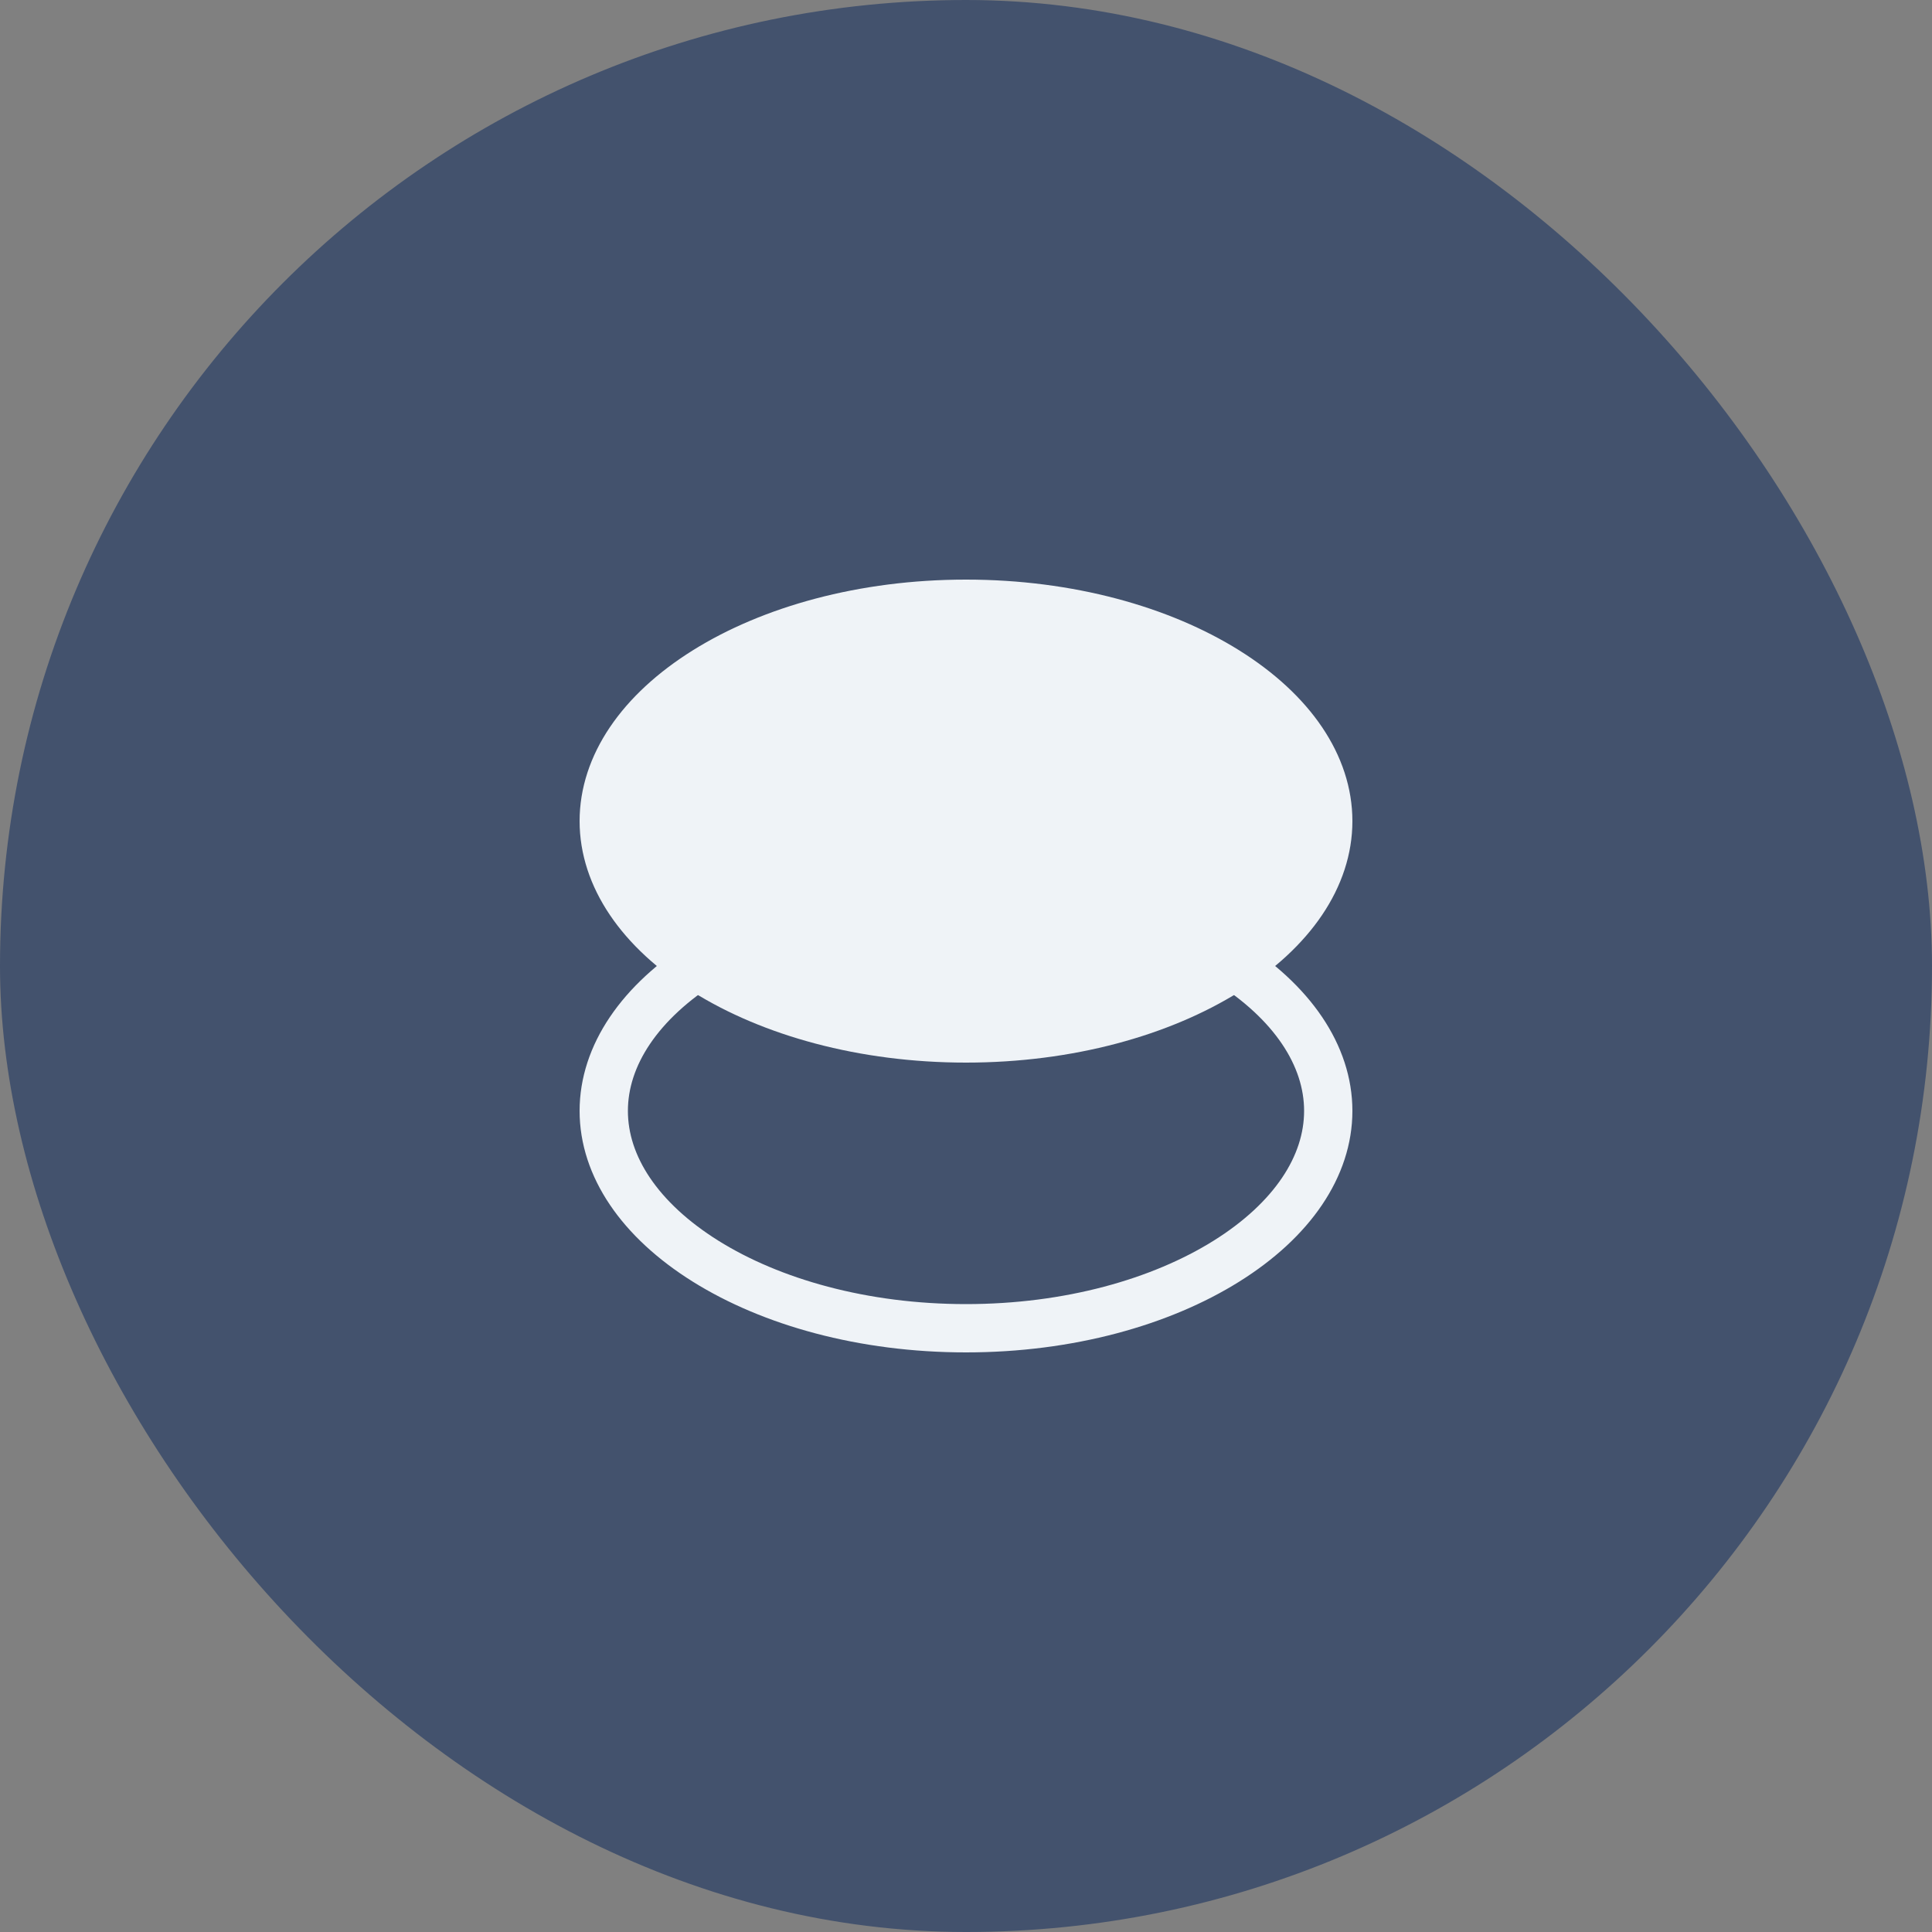 <svg width="40" height="40" viewBox="0 0 40 40" fill="none" xmlns="http://www.w3.org/2000/svg">
<rect x="0" y="0" width="40" height="40" fill="#808080" stroke="none"/>
<rect width="40" height="40" rx="20" fill="#43526D"/>
<path d="M27.5 17C27.5 18.146 26.755 19.259 25.392 20.111C24.035 20.959 22.13 21.5 20 21.5C17.87 21.5 15.965 20.959 14.608 20.111C13.245 19.259 12.5 18.146 12.5 17C12.5 15.854 13.245 14.741 14.608 13.889C15.965 13.041 17.87 12.5 20 12.5C22.13 12.5 24.035 13.041 25.392 13.889C26.755 14.741 27.5 15.854 27.5 17Z" fill="#EFF3F7" stroke="#EFF3F7"/>
<path d="M27.5 23C27.5 24.146 26.755 25.259 25.392 26.111C24.035 26.959 22.13 27.5 20 27.5C17.87 27.5 15.965 26.959 14.608 26.111C13.245 25.259 12.5 24.146 12.5 23C12.5 21.854 13.245 20.741 14.608 19.889C15.965 19.041 17.87 18.5 20 18.5C22.13 18.5 24.035 19.041 25.392 19.889C26.755 20.741 27.5 21.854 27.5 23Z" stroke="#EFF3F7"/>
</svg>
